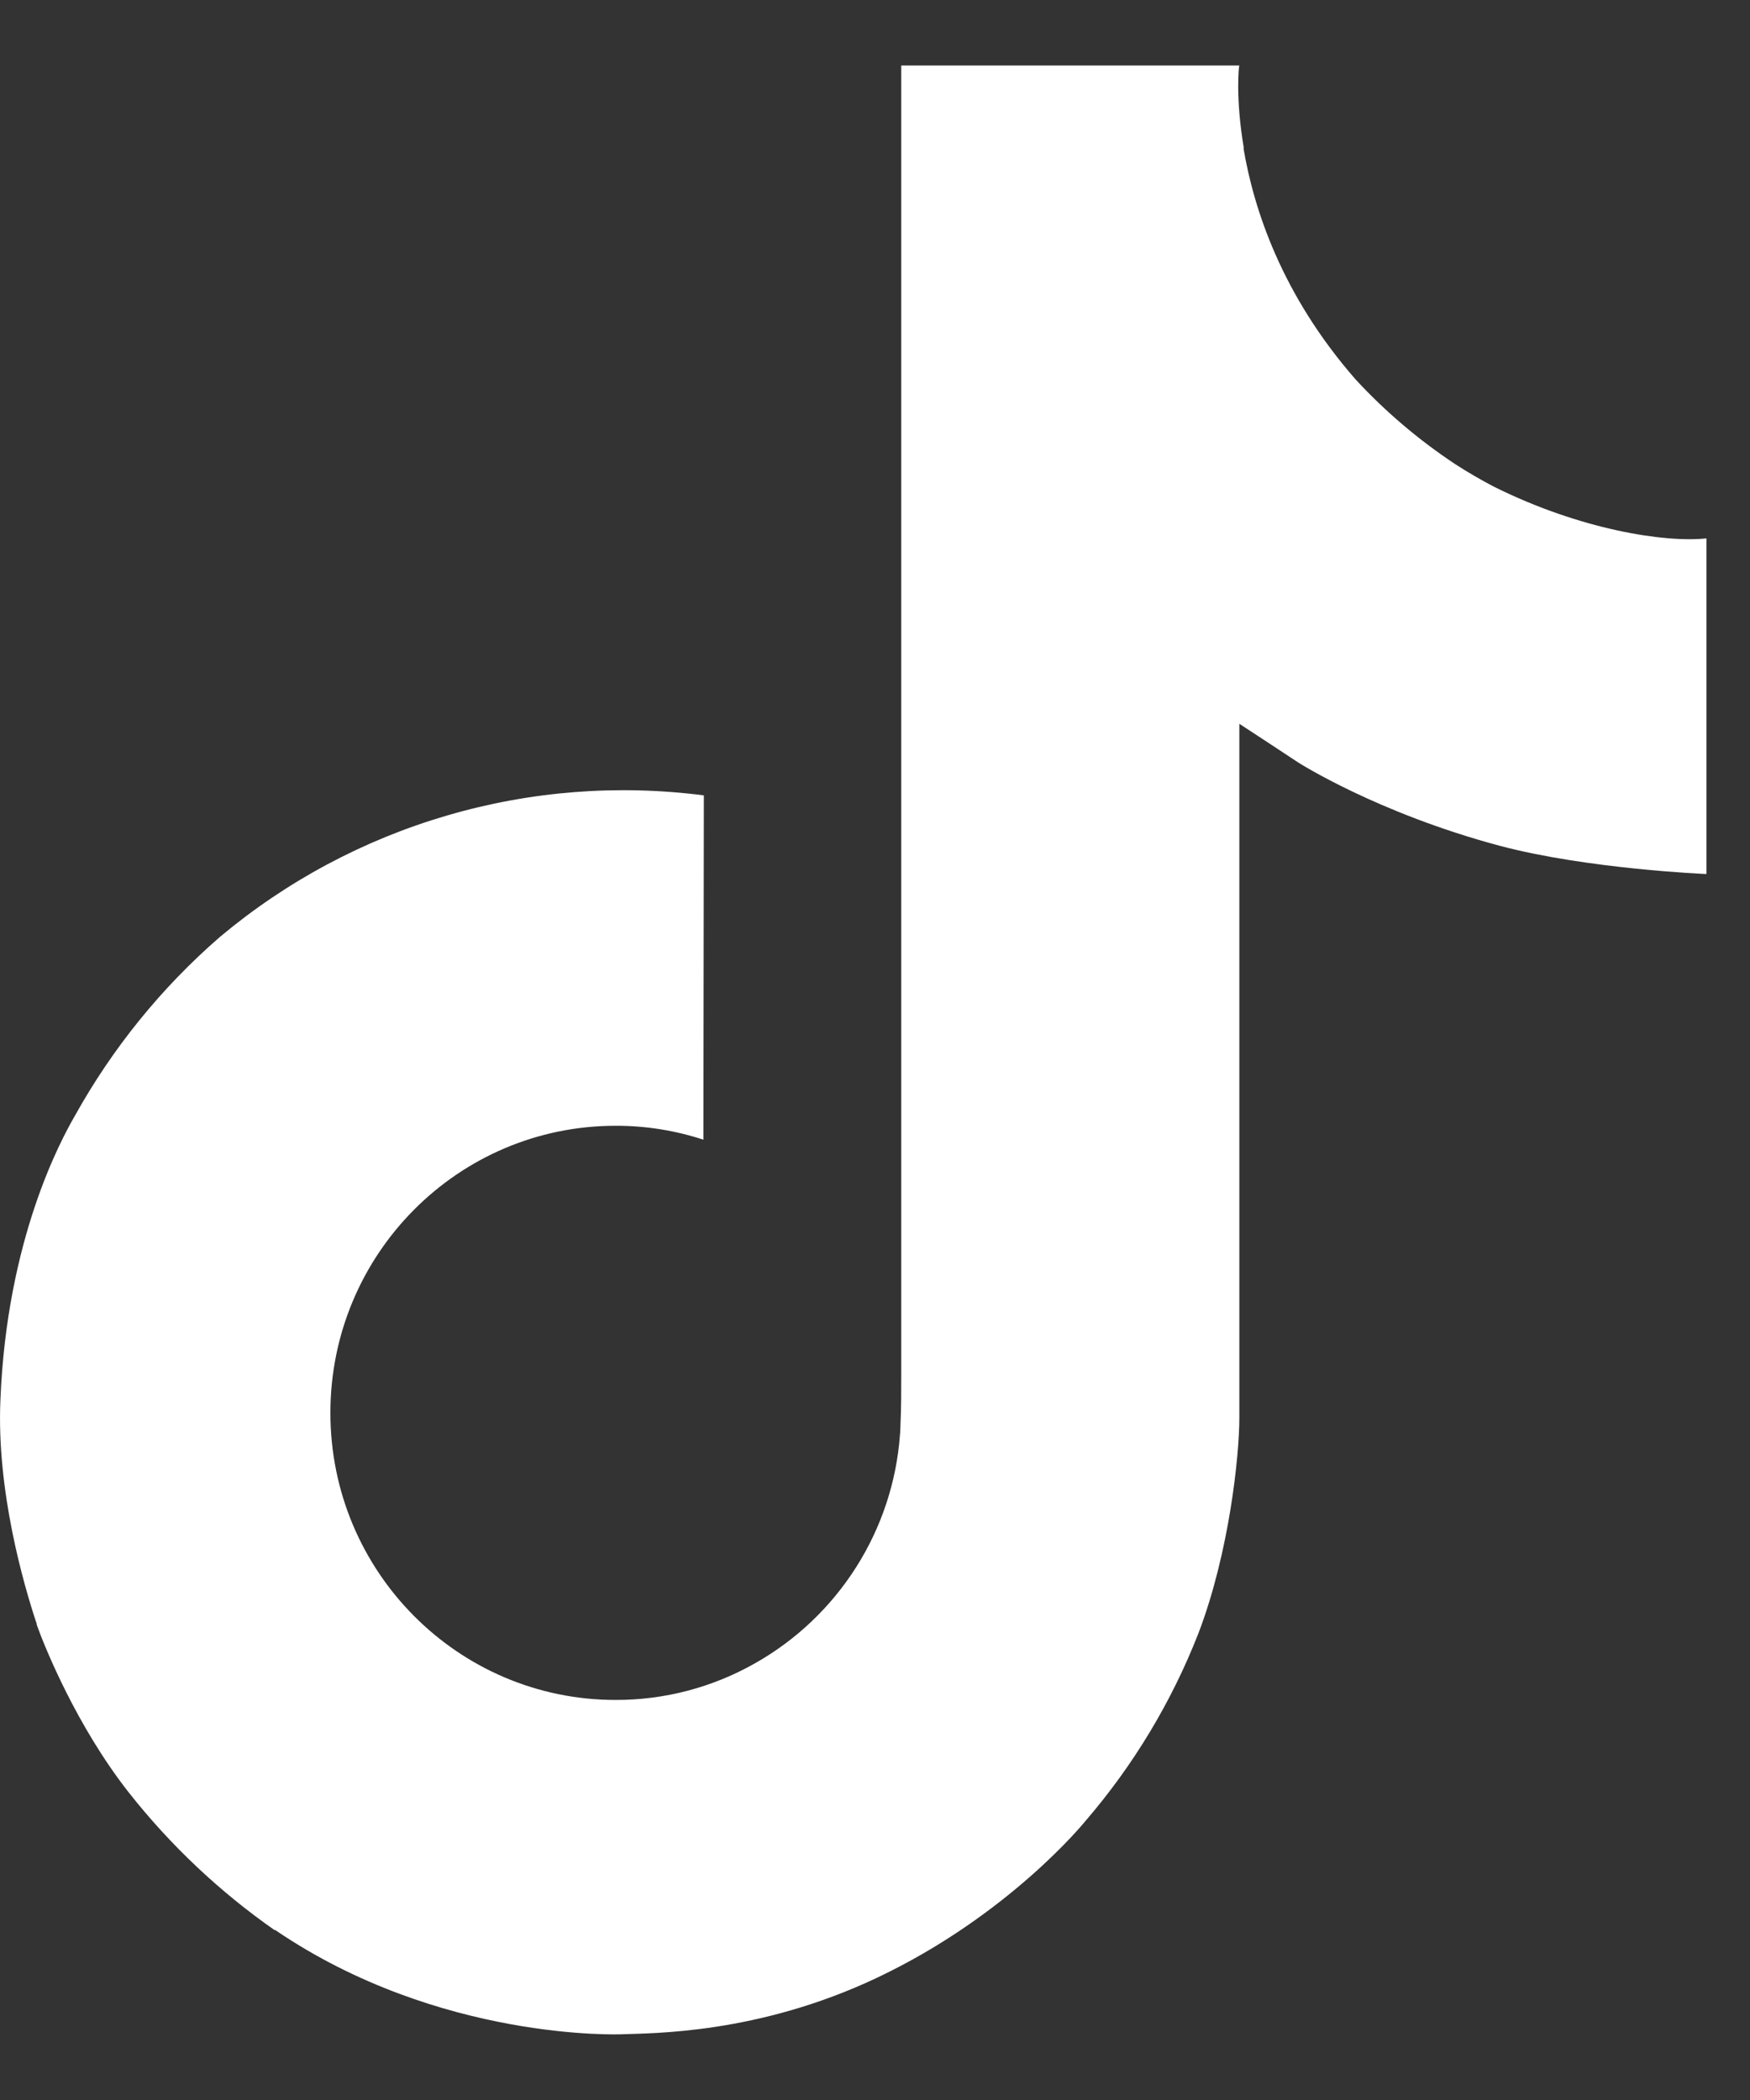 <svg width="20" height="24" viewBox="0 0 20 24" fill="none" xmlns="http://www.w3.org/2000/svg">
<rect x="0" y="0" width="20" height="24" fill="#333333" stroke="none"/>
<path d="M17.073 5.562C16.922 5.483 16.774 5.397 16.63 5.304C16.214 5.028 15.832 4.704 15.493 4.337C14.644 3.366 14.327 2.382 14.211 1.692H14.215C14.118 1.12 14.158 0.749 14.164 0.749H10.3V15.692C10.3 15.893 10.3 16.091 10.291 16.287C10.291 16.311 10.289 16.334 10.288 16.36C10.288 16.371 10.288 16.382 10.285 16.393C10.285 16.396 10.285 16.399 10.285 16.402C10.245 16.938 10.073 17.456 9.785 17.91C9.497 18.364 9.102 18.741 8.634 19.006C8.147 19.284 7.596 19.429 7.036 19.428C5.235 19.428 3.776 17.96 3.776 16.147C3.776 14.334 5.235 12.866 7.036 12.866C7.376 12.865 7.715 12.919 8.039 13.025L8.044 9.09C7.06 8.963 6.061 9.041 5.109 9.32C4.157 9.598 3.273 10.071 2.513 10.708C1.846 11.287 1.287 11.977 0.858 12.748C0.695 13.03 0.079 14.16 0.005 15.994C-0.042 17.035 0.271 18.114 0.42 18.56V18.569C0.513 18.831 0.877 19.727 1.469 20.482C1.946 21.088 2.51 21.62 3.143 22.062V22.052L3.152 22.062C5.023 23.333 7.097 23.249 7.097 23.249C7.456 23.235 8.659 23.249 10.025 22.602C11.54 21.884 12.402 20.815 12.402 20.815C12.953 20.176 13.391 19.448 13.698 18.662C14.048 17.743 14.164 16.64 14.164 16.2V8.272C14.211 8.301 14.835 8.713 14.835 8.713C14.835 8.713 15.735 9.29 17.139 9.666C18.145 9.933 19.502 9.989 19.502 9.989V6.153C19.027 6.204 18.061 6.054 17.073 5.562Z" fill="white"/>
</svg>
